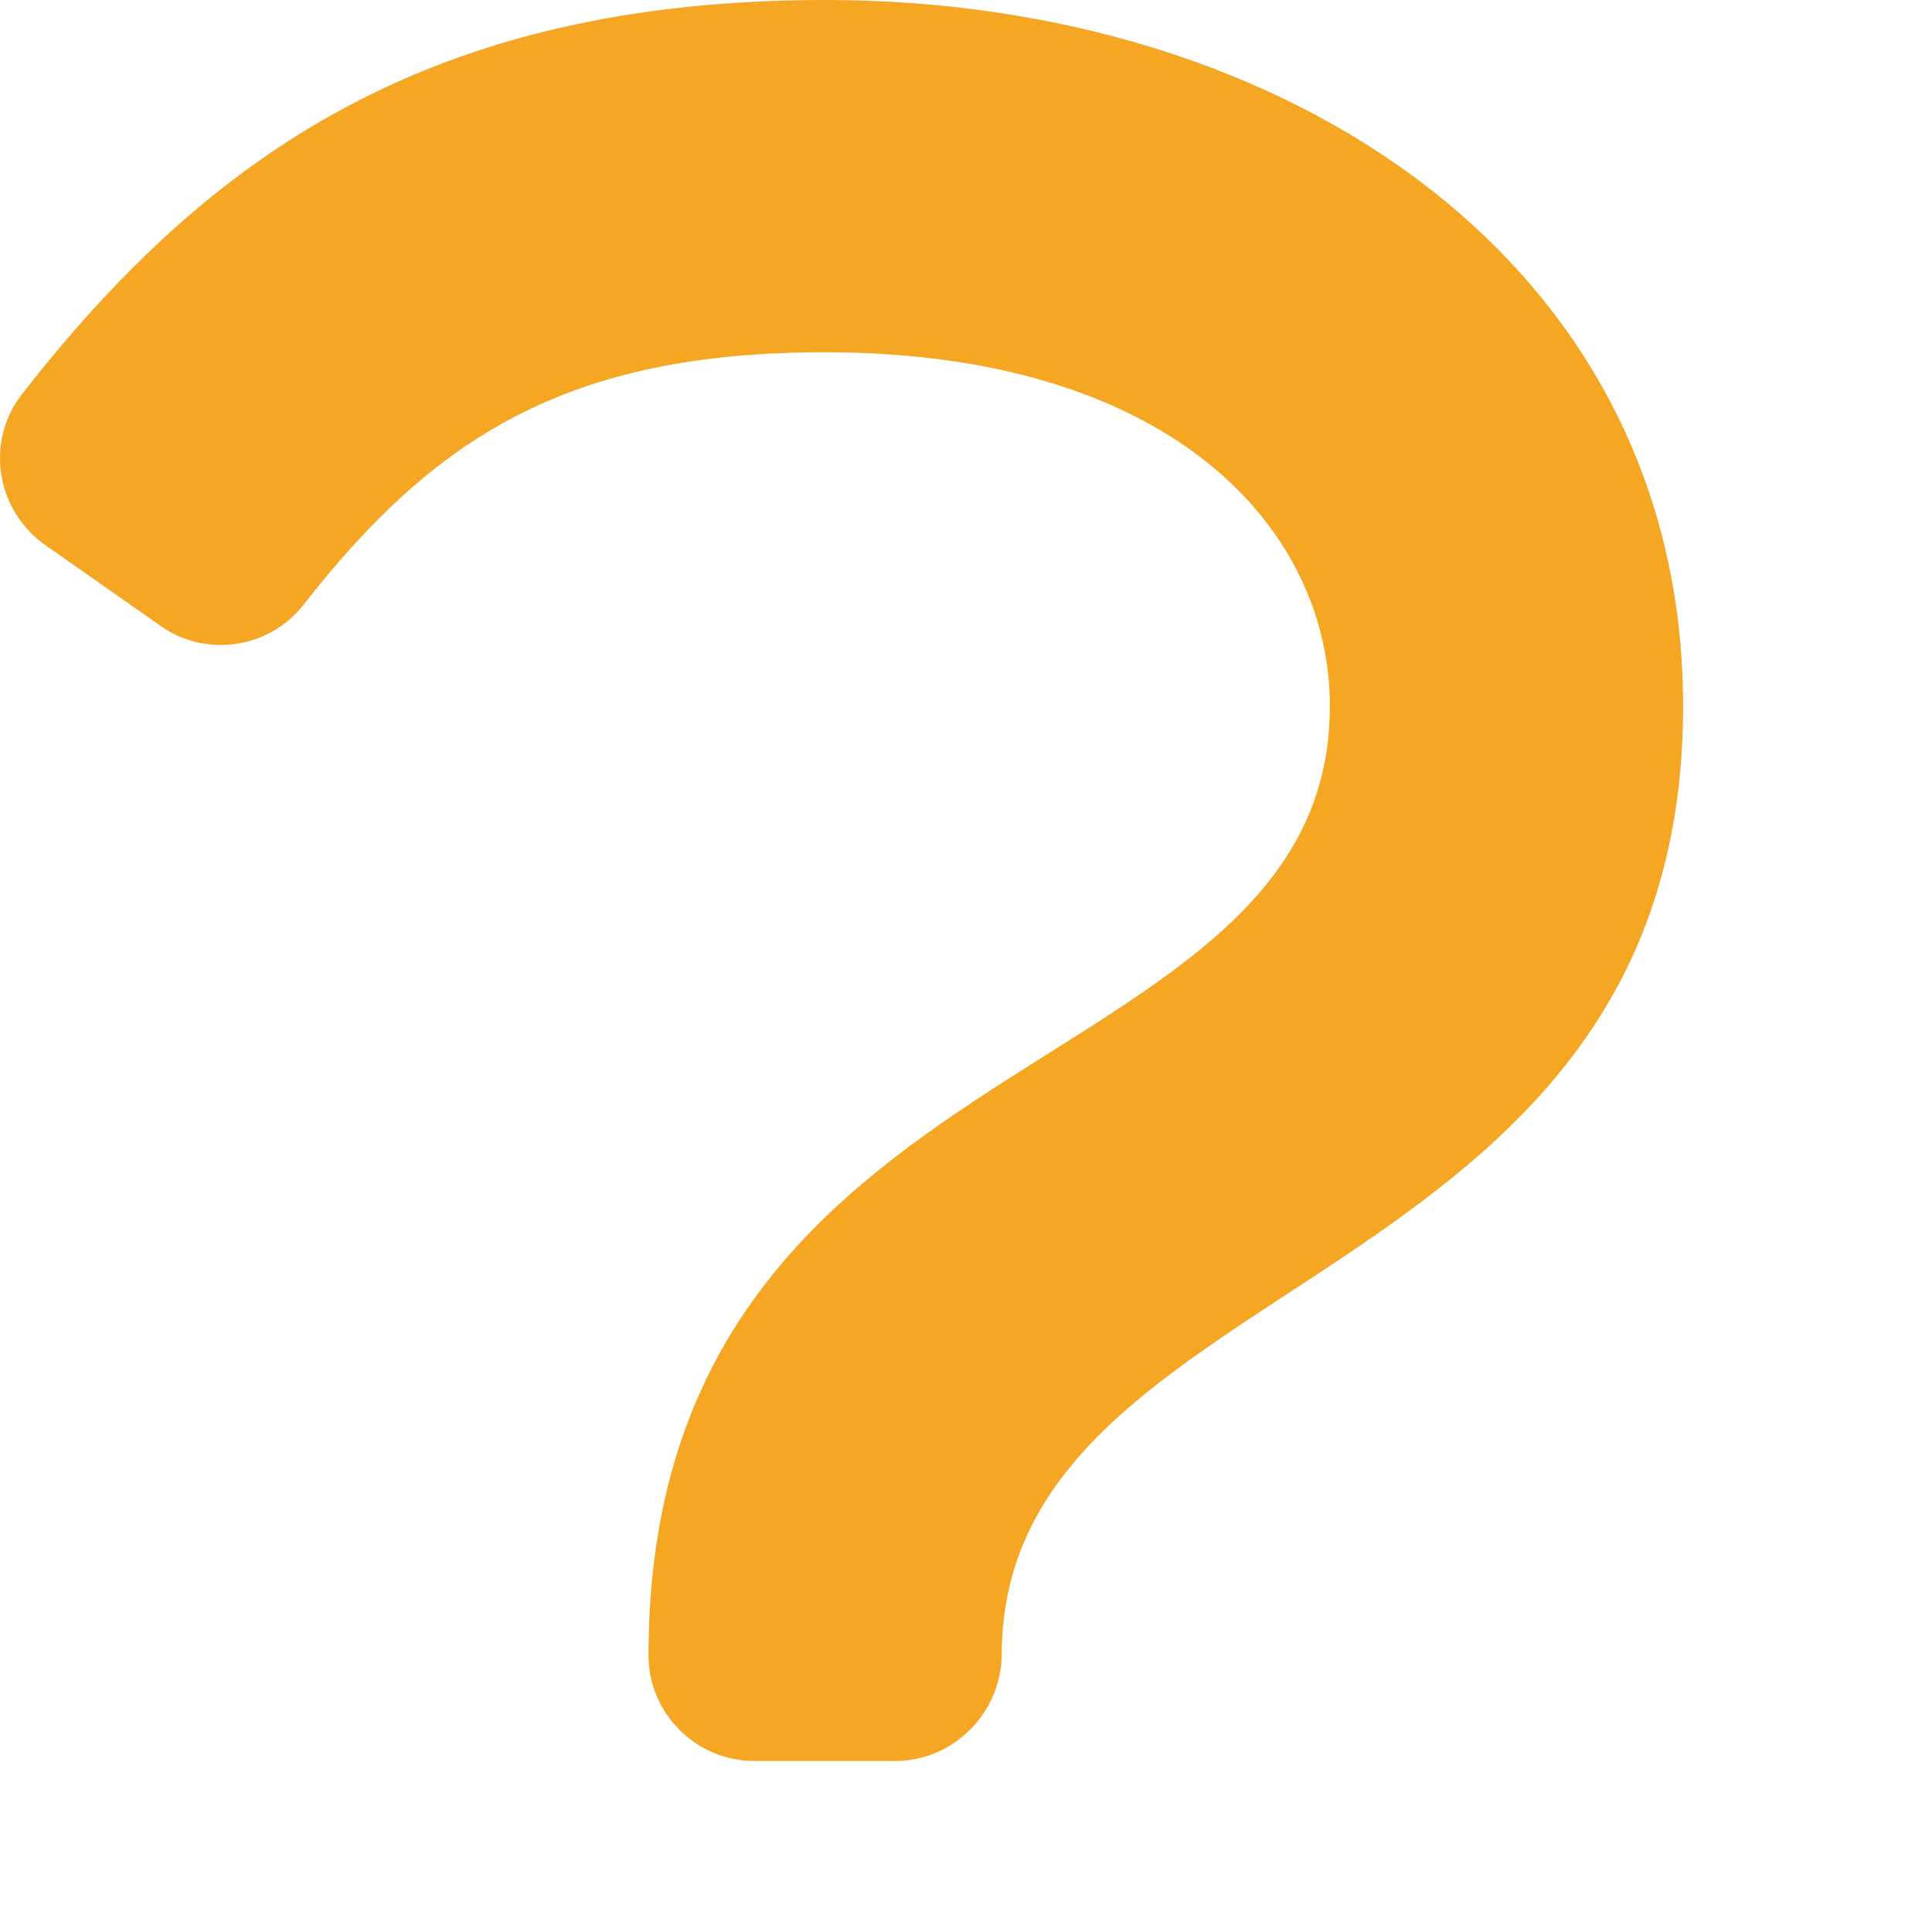 <?xml version="1.0" encoding="UTF-8"?>
<svg xmlns="http://www.w3.org/2000/svg" width="6" height="6" viewBox="0 0 6 6" fill="none">
  <path d="M2.78 5.469H2.342C2.162 5.469 2.014 5.321 2.014 5.141C2.014 3.199 4.13 3.393 4.13 2.193C4.13 1.646 3.644 1.094 2.561 1.094C1.765 1.094 1.35 1.356 0.942 1.879C0.835 2.015 0.639 2.043 0.499 1.944L0.141 1.693C-0.012 1.586 -0.048 1.37 0.07 1.222C0.65 0.479 1.339 0 2.564 0C3.994 0 5.227 0.815 5.227 2.193C5.227 4.041 3.111 3.929 3.111 5.141C3.108 5.321 2.96 5.469 2.78 5.469Z" fill="#F5A623"></path>
</svg>
